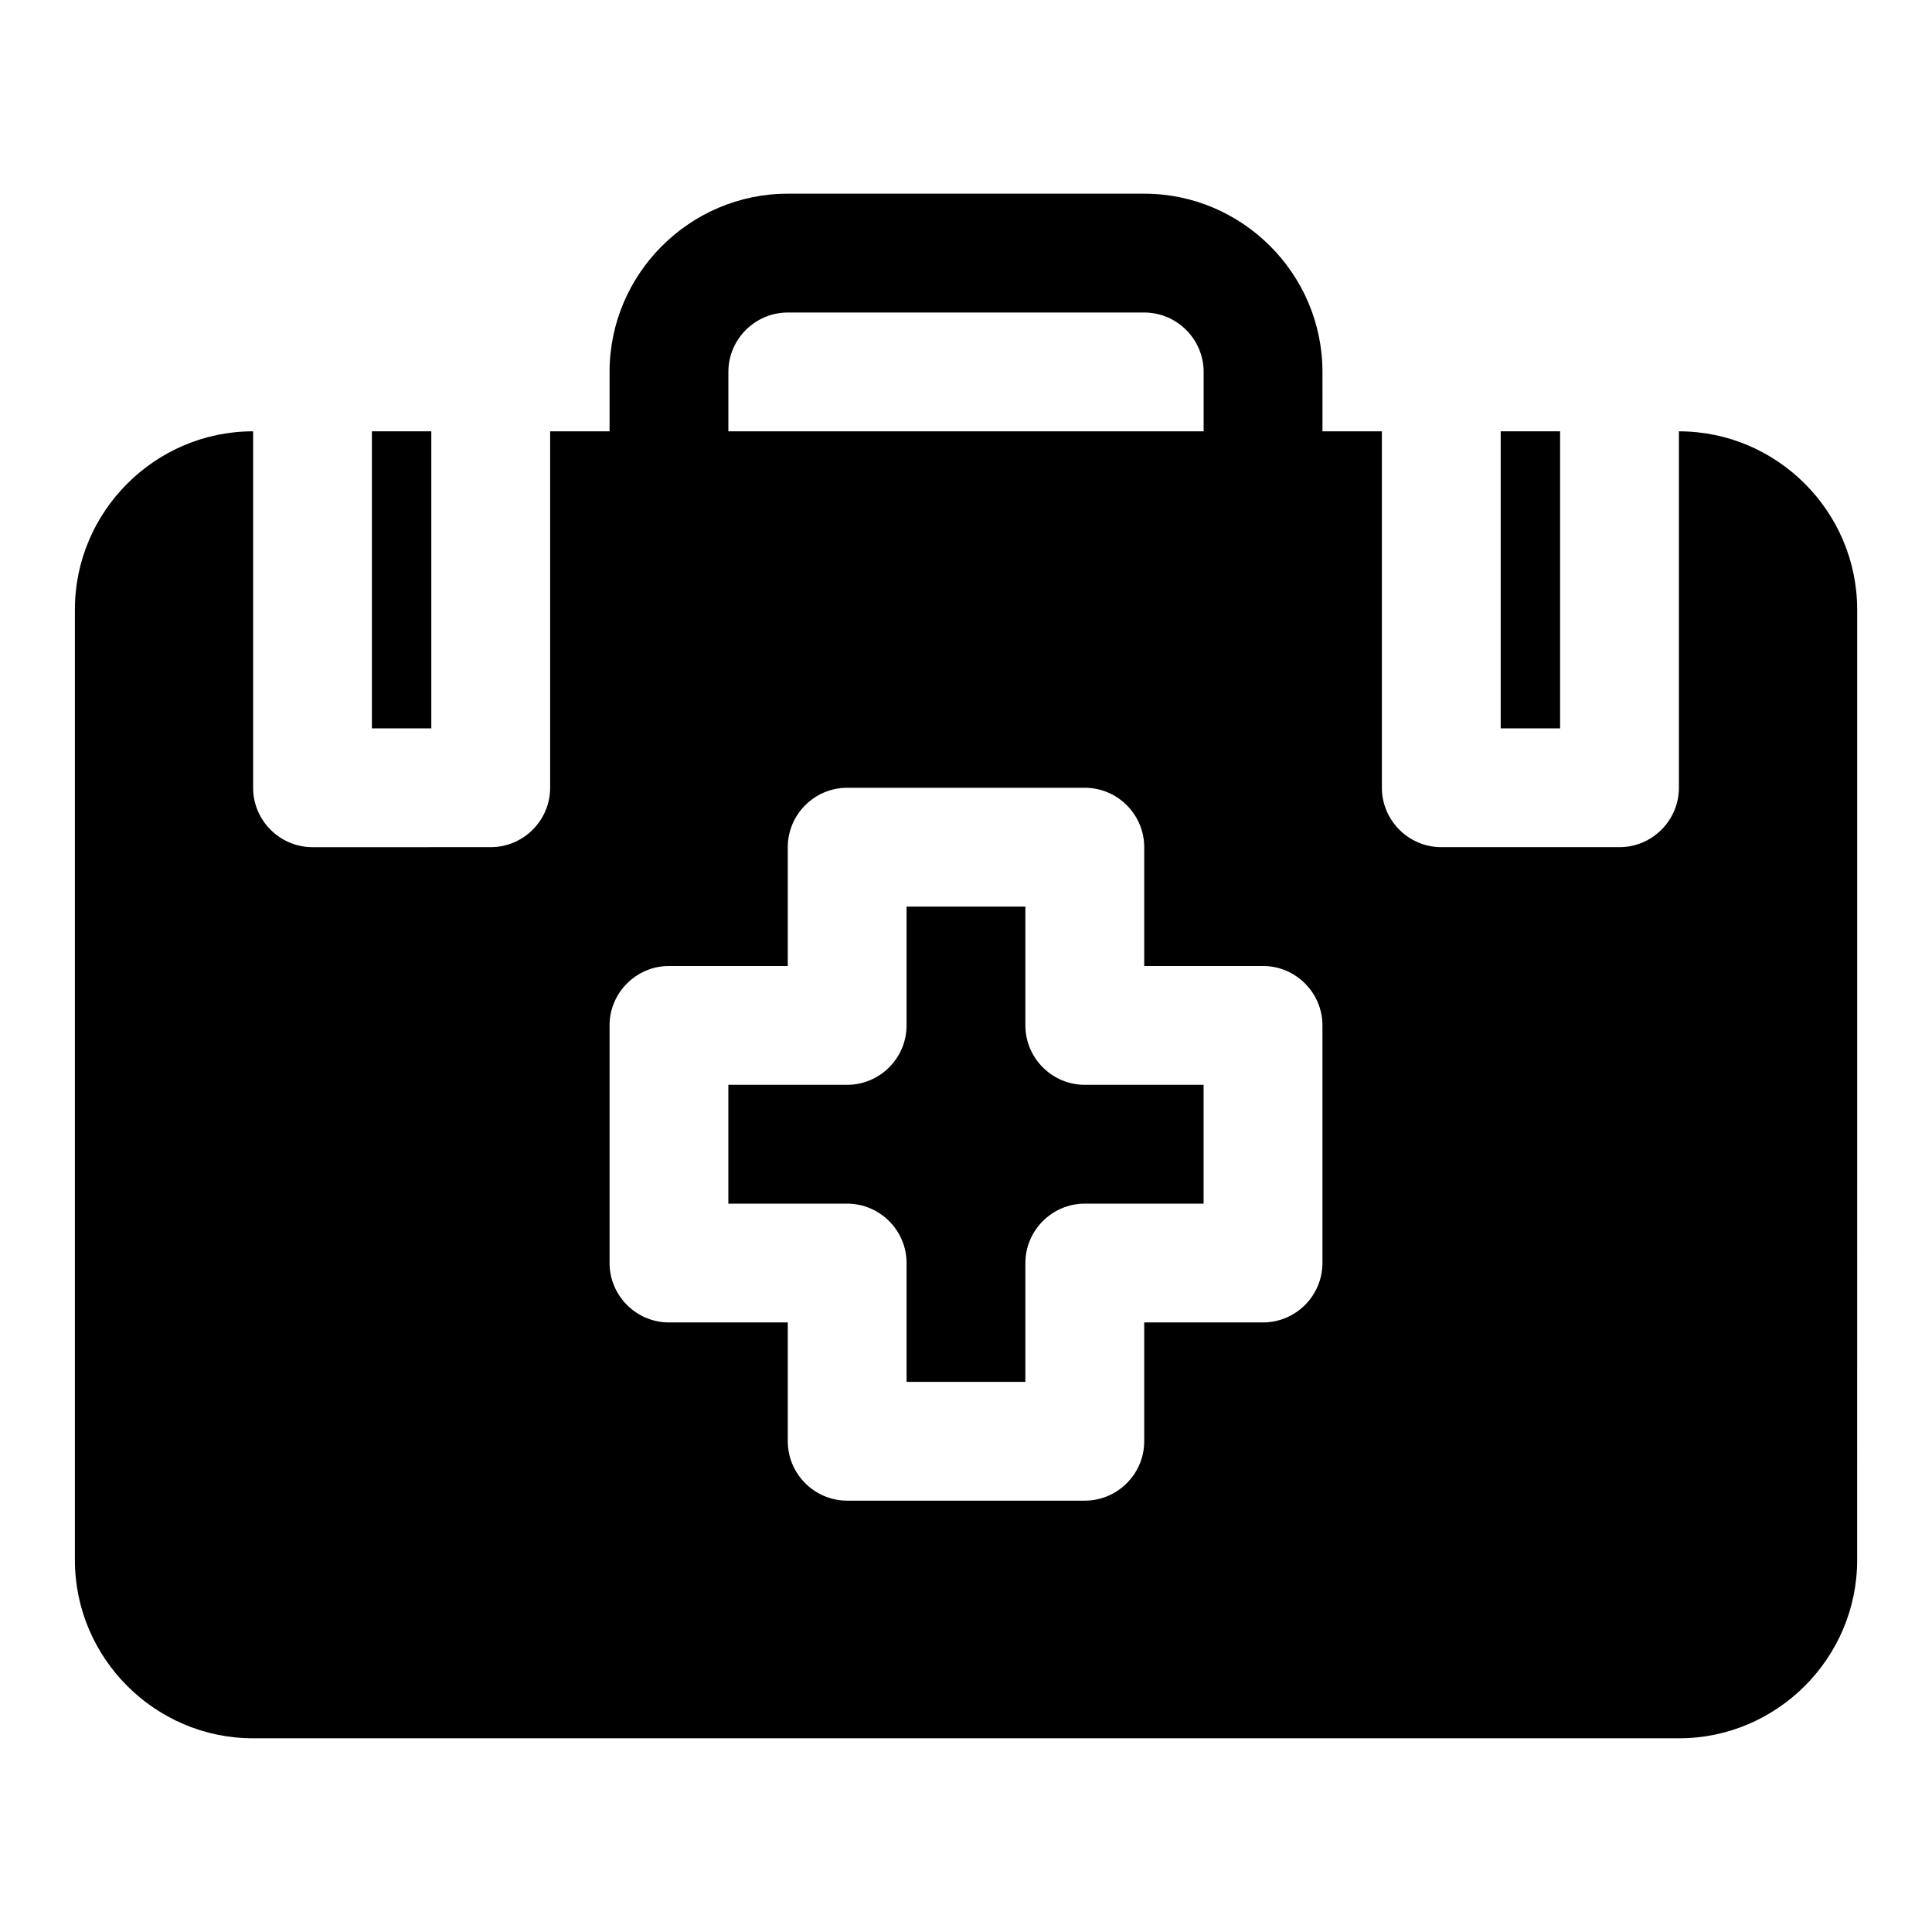 <?xml version="1.0" encoding="UTF-8"?>
<!-- Uploaded to: ICON Repo, www.iconrepo.com, Generator: ICON Repo Mixer Tools -->
<svg fill="#000000" width="800px" height="800px" version="1.1" viewBox="144 144 512 512" xmlns="http://www.w3.org/2000/svg">
 <g>
  <path d="m588.93 258.3v94.465c0 8.66-7.086 15.742-15.742 15.742h-47.23c-8.66 0-15.742-7.086-15.742-15.742l-0.004-62.977v-31.488h-15.742l-0.004-15.742c0-25.977-21.254-47.23-47.23-47.23h-94.465c-25.977 0-47.23 21.254-47.23 47.23v15.742h-15.746v94.465c0 8.66-7.086 15.742-15.742 15.742l-47.234 0.004c-8.66 0-15.742-7.086-15.742-15.742v-94.469c-25.977 0-47.23 21.254-47.23 47.23v251.91c0 25.977 21.254 47.23 47.23 47.23h377.86c25.977 0 47.23-21.254 47.23-47.23l0.004-251.9c0-25.98-21.254-47.234-47.234-47.234zm-236.16 110.21c0-8.66 7.086-15.742 15.742-15.742h62.977c8.66 0 15.742 7.086 15.742 15.742v31.488h31.488c8.66 0 15.742 7.086 15.742 15.742v62.977c0 8.66-7.086 15.742-15.742 15.742h-31.488v31.488c0 8.66-7.086 15.742-15.742 15.742h-62.977c-8.66 0-15.742-7.086-15.742-15.742v-31.488h-31.488c-8.66 0-15.742-7.086-15.742-15.742v-62.977c0-8.66 7.086-15.742 15.742-15.742h31.488zm-15.742-125.95c0-8.66 7.086-15.742 15.742-15.742h94.465c8.66 0 15.742 7.086 15.742 15.742v15.742h-125.95z"/>
  <path d="m258.3 289.79v-31.488h-15.742v78.723h15.742z"/>
  <path d="m557.44 289.79v-31.488h-15.742v78.723h15.742z"/>
  <path d="m384.25 478.72v31.488h31.488v-31.488c0-8.66 7.086-15.742 15.742-15.742h31.488v-31.488h-31.488c-8.66 0-15.742-7.086-15.742-15.742v-31.488h-31.488v31.488c0 8.66-7.086 15.742-15.742 15.742h-31.488v31.488h31.488c8.656 0 15.742 7.082 15.742 15.742z"/>
 </g>
</svg>